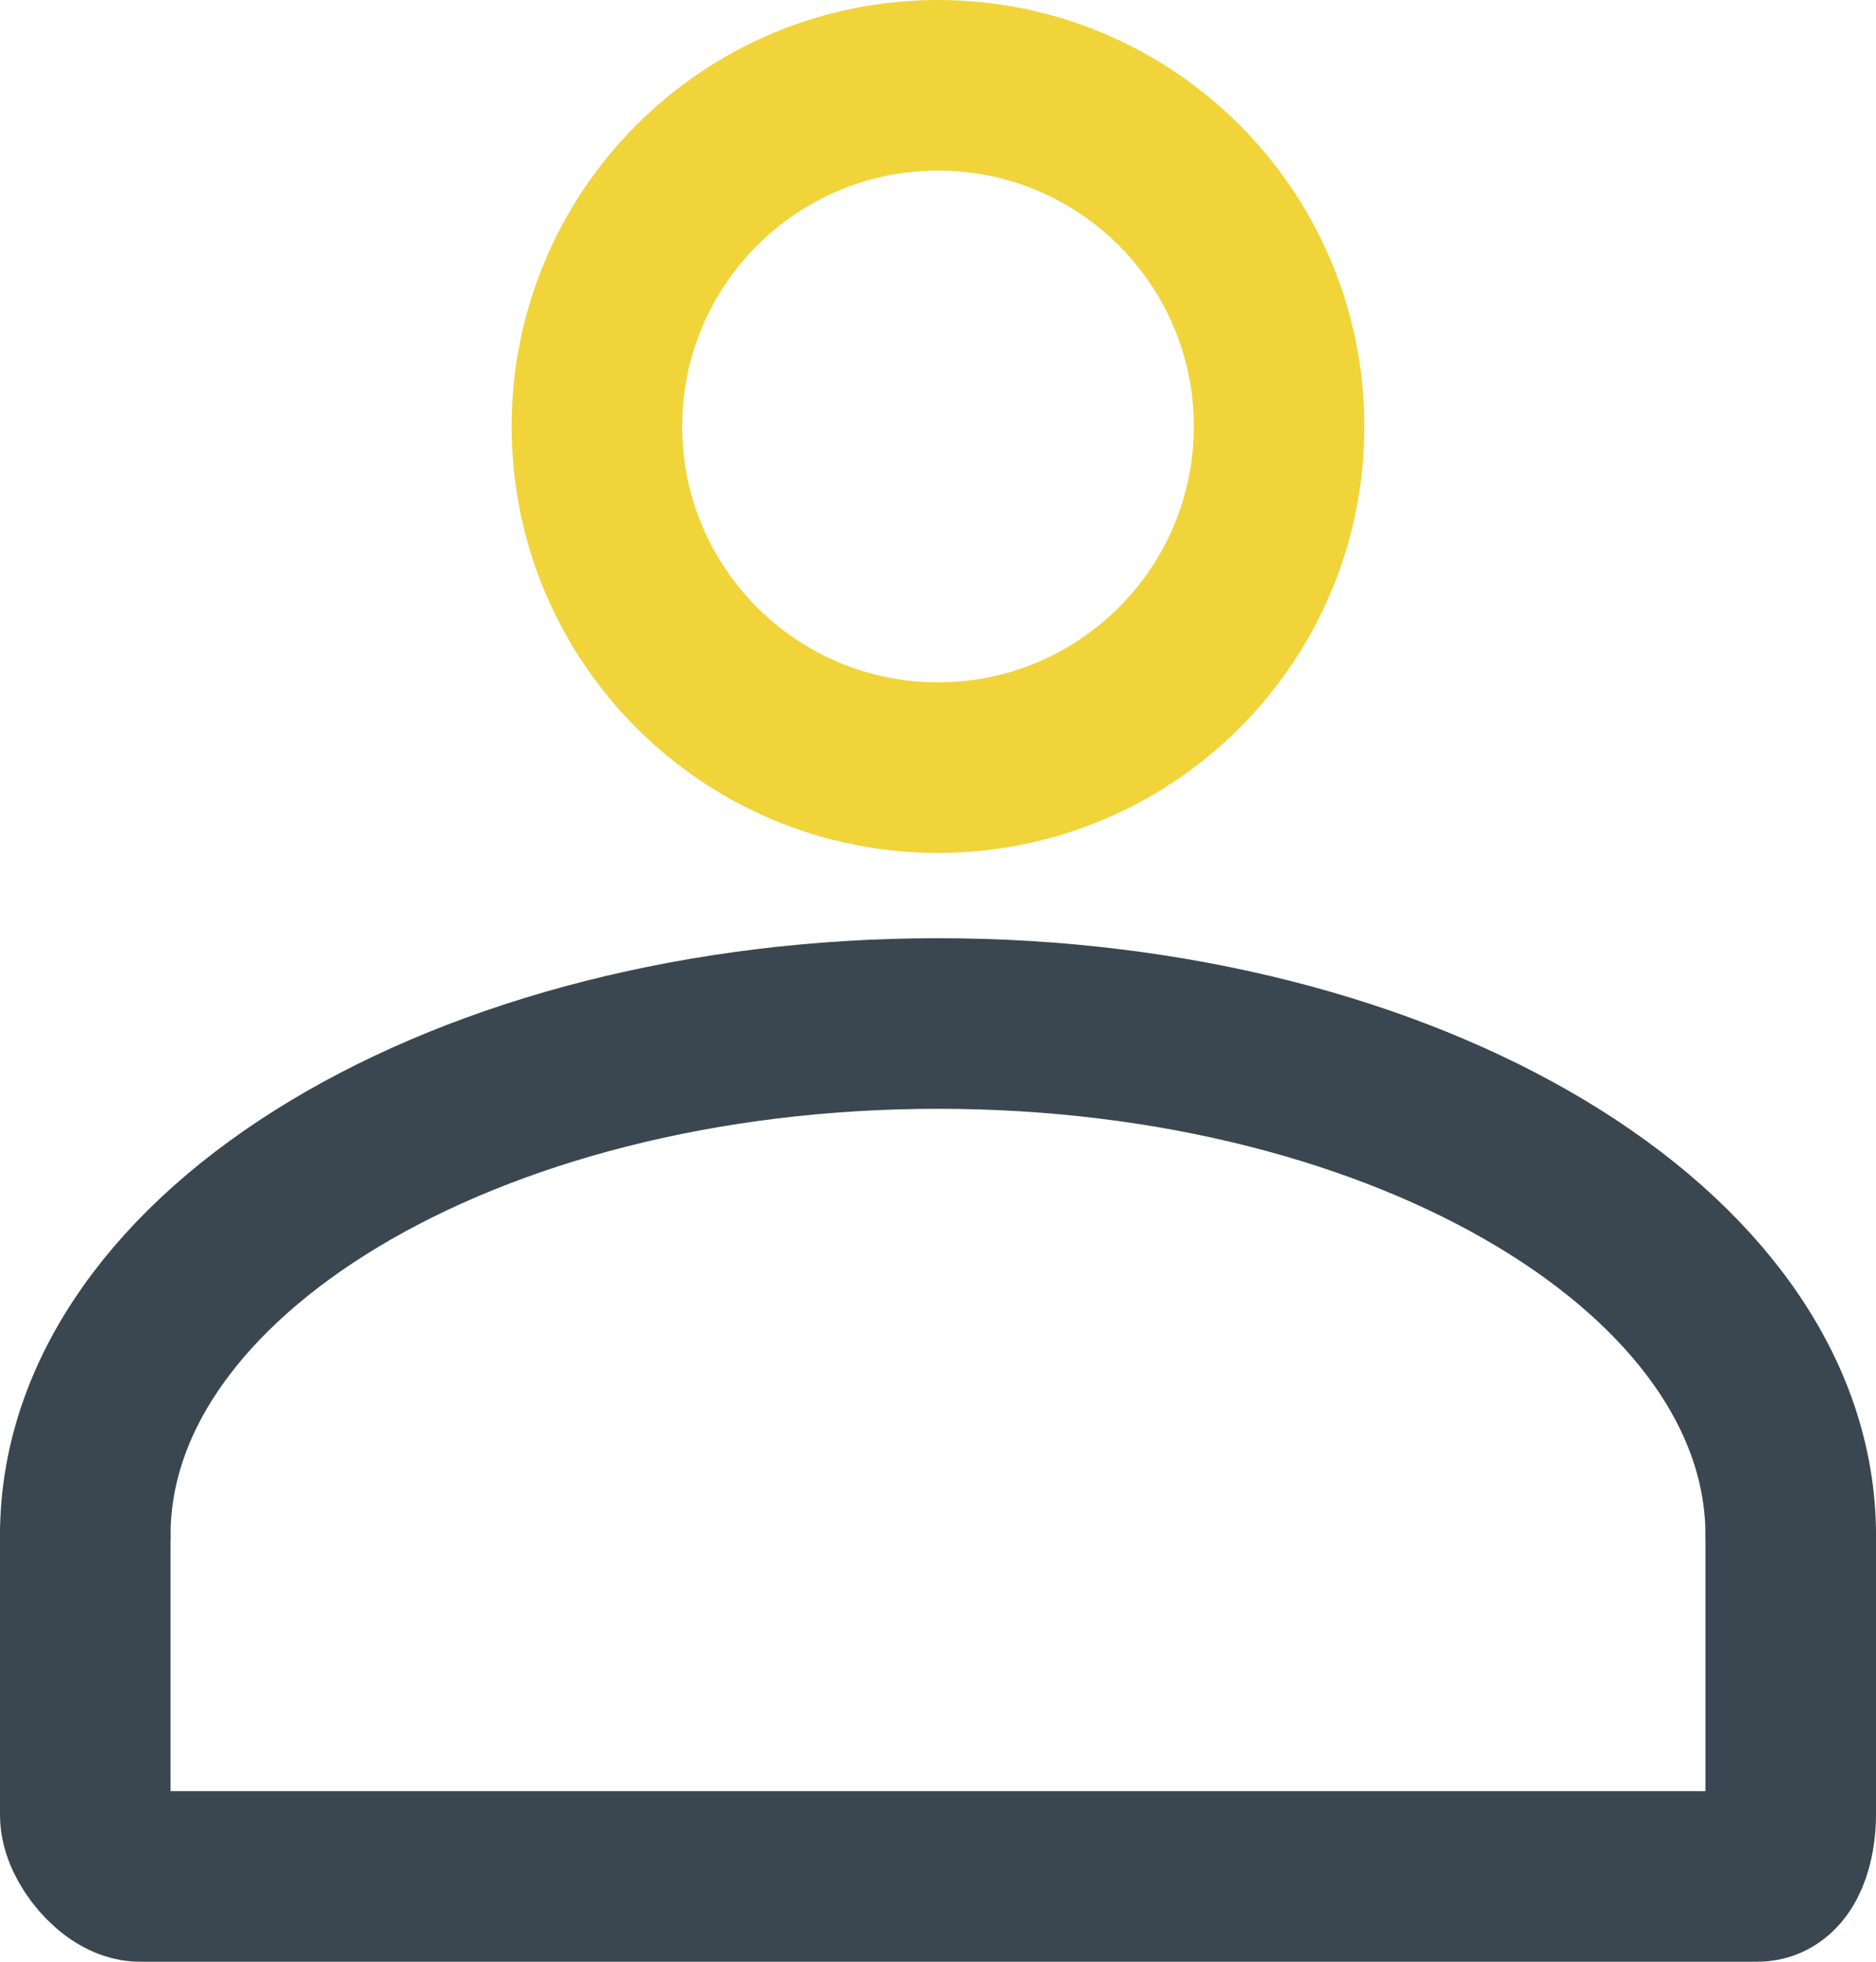 <?xml version="1.0" encoding="UTF-8"?>
<svg width="44px" height="46px" viewBox="0 0 44 46" version="1.1" xmlns="http://www.w3.org/2000/svg" xmlns:xlink="http://www.w3.org/1999/xlink">
    <!-- Generator: Sketch 41.2 (35397) - http://www.bohemiancoding.com/sketch -->
    <title>Only Icon</title>
    <desc>Created with Sketch.</desc>
    <defs></defs>
    <g id="Home" stroke="none" stroke-width="1" fill="none" fill-rule="evenodd" stroke-linecap="round">
        <g id="Desktop-HD" transform="translate(-1128, -1103)" stroke-width="4">
            <g id="Only-Icon" transform="translate(1130, 1105)">
                <path d="M40,34 C40,27.373 31.046,22 20,22 C8.954,22 0,27.373 0,34" id="Stroke-13" stroke="#3A4750"></path>
                <path d="M20,16 C24.418,16 28,12.418 28,8 C28,3.582 24.418,0 20,0 C15.582,0 12,3.582 12,8 C12,12.418 15.582,16 20,16 L20,16 Z" id="Stroke-15" stroke="#F0D43A"></path>
                <path d="M40,34 L40,40.565 C40,41.151 39.801,42 39.221,42 L1.279,42 C0.711,42 0,41.144 0,40.565 L0,34" id="Stroke-17" stroke="#3A4750"></path>
            </g>
        </g>
    </g>
</svg>
